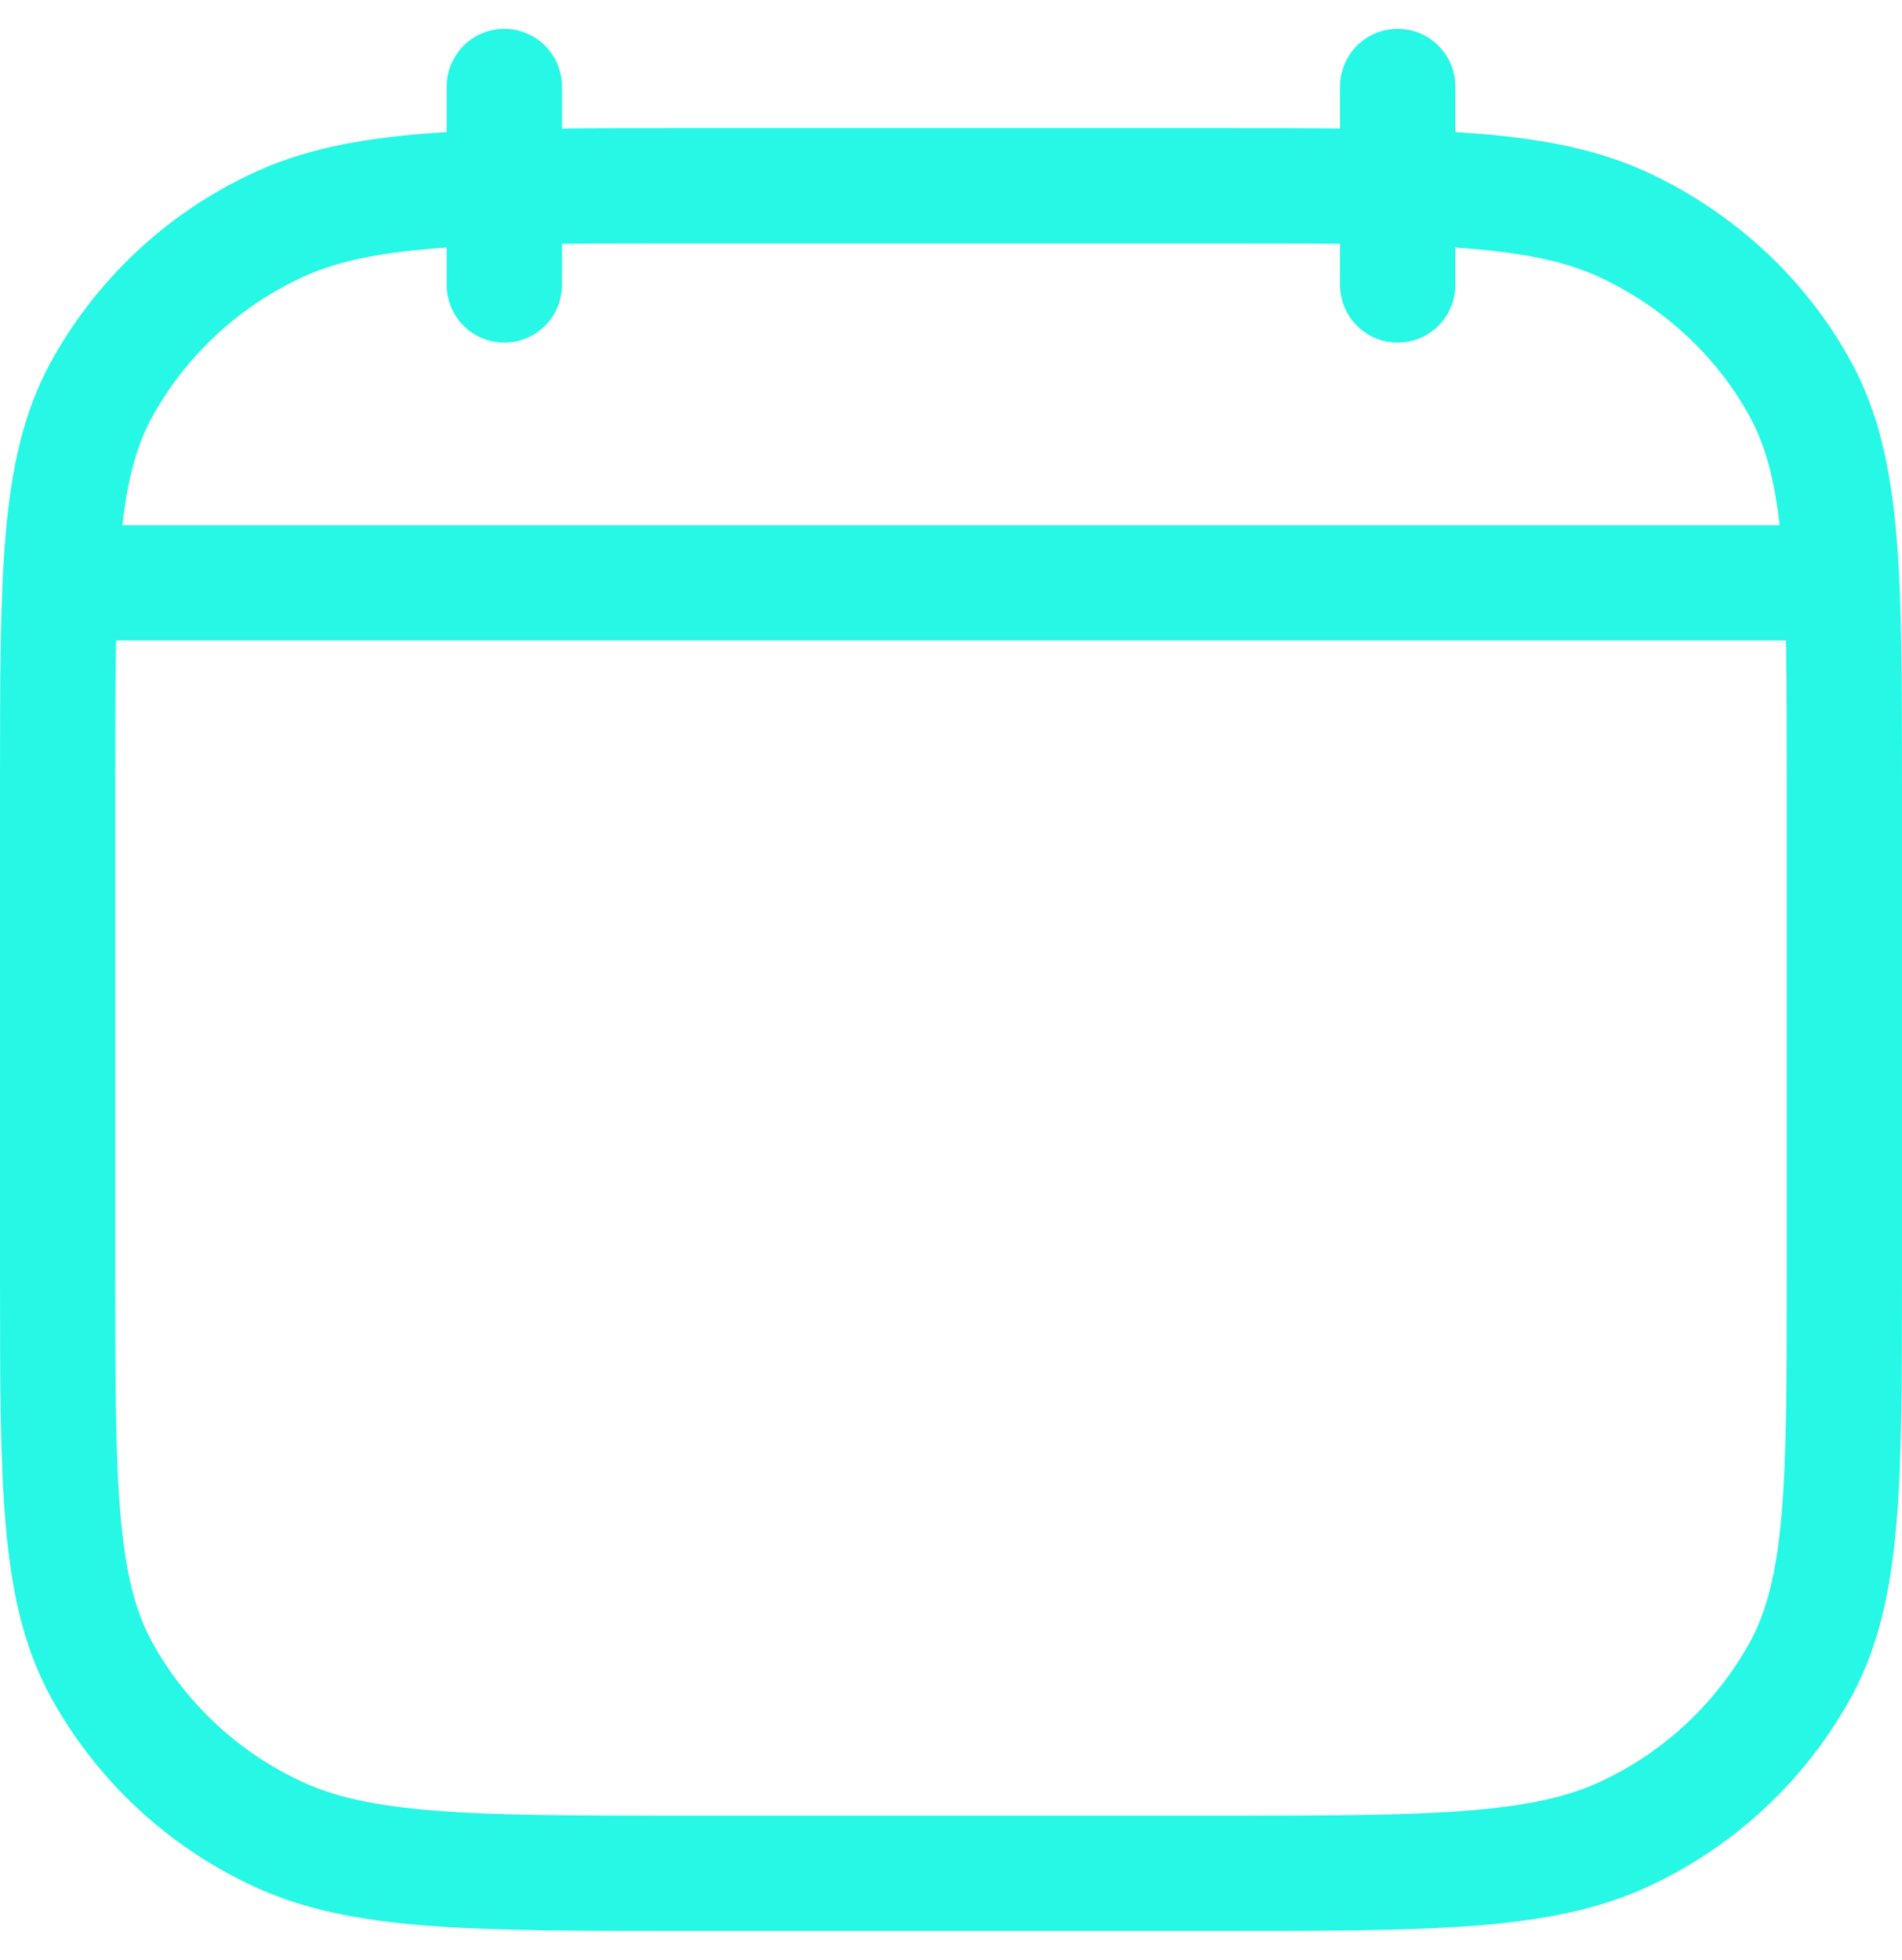 <svg width="33" height="34" viewBox="0 0 33 34" fill="none" xmlns="http://www.w3.org/2000/svg">
<path d="M24.25 4.944V1.5M8.75 4.944V1.5M1.431 10.111H31.569M1 13.631C1 9.989 1 8.167 1.751 6.775C2.43 5.534 3.483 4.539 4.761 3.932C6.236 3.222 8.164 3.222 12.022 3.222H20.978C24.836 3.222 26.764 3.222 28.239 3.932C29.535 4.555 30.588 5.551 31.249 6.773C32 8.168 32 9.991 32 13.633V22.093C32 25.735 32 27.557 31.249 28.949C30.57 30.19 29.517 31.185 28.239 31.792C26.764 32.5 24.836 32.5 20.978 32.5H12.022C8.164 32.5 6.236 32.5 4.761 31.79C3.484 31.184 2.43 30.189 1.751 28.949C1 27.554 1 25.732 1 22.089V13.631Z" stroke="#27F8E5" stroke-width="2" stroke-linecap="round" stroke-linejoin="round"/>
</svg>
